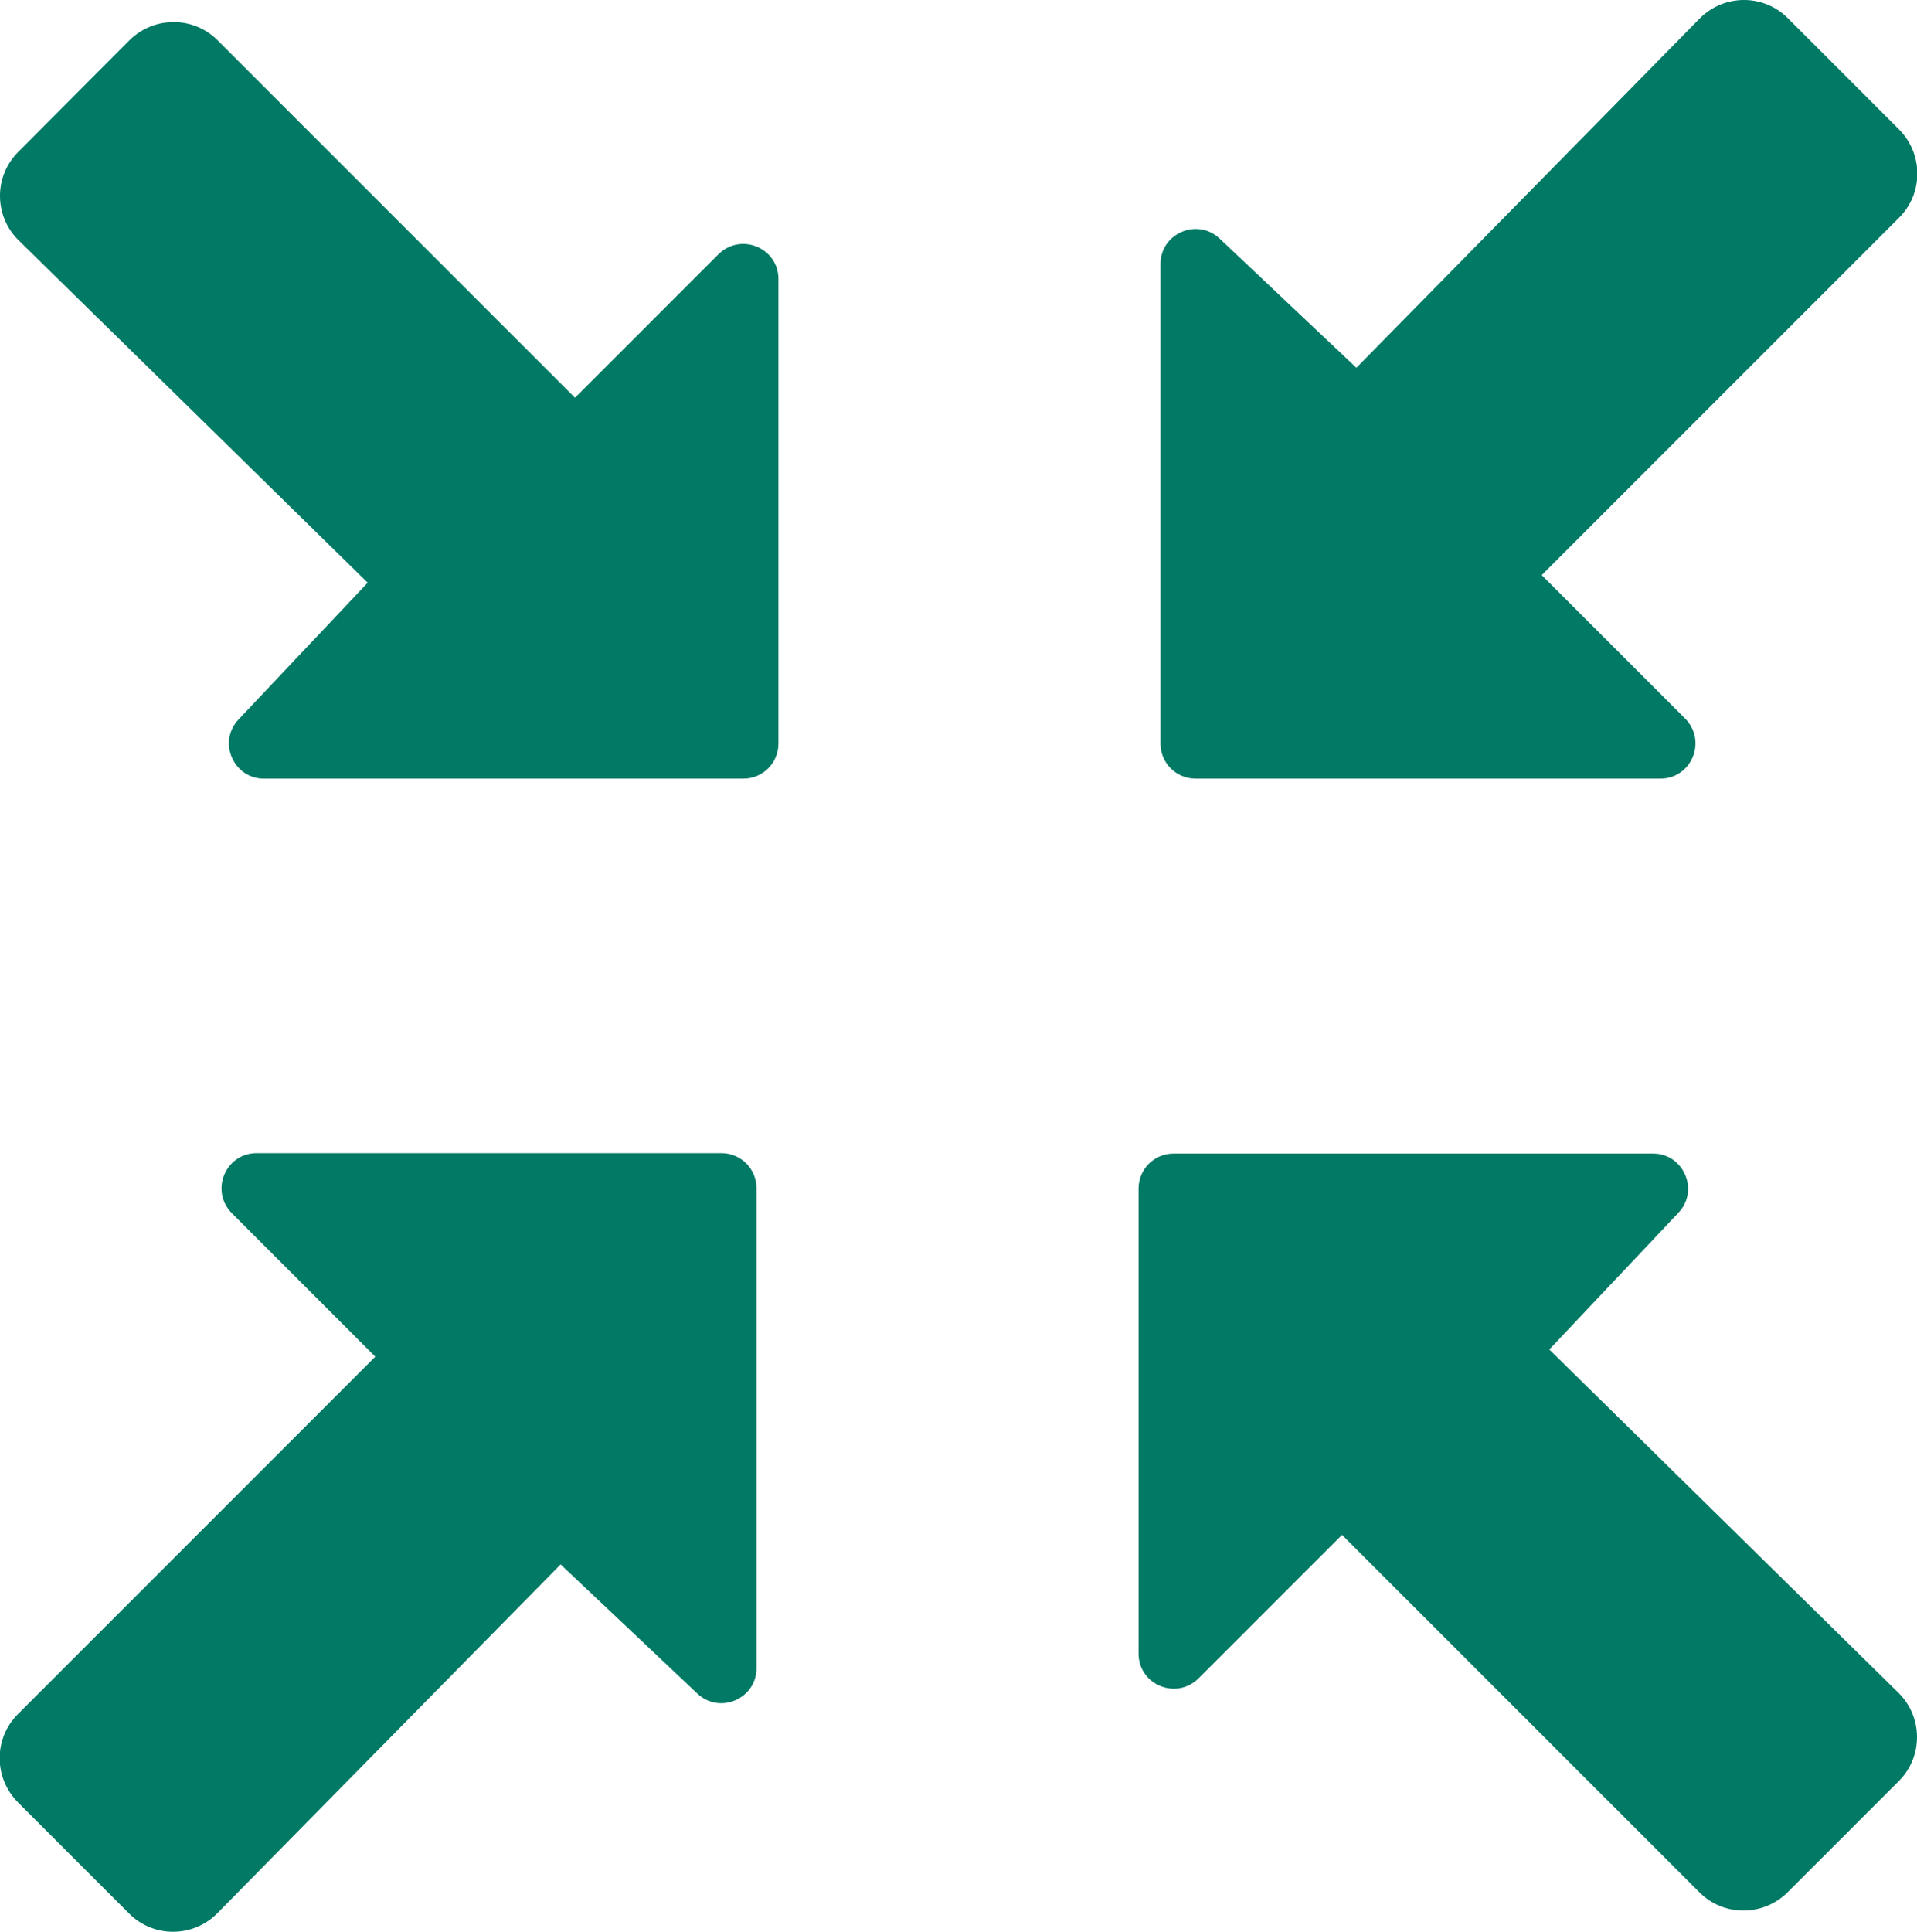 <?xml version="1.0" encoding="utf-8"?>
<!-- Generator: Adobe Illustrator 26.2.1, SVG Export Plug-In . SVG Version: 6.00 Build 0)  -->
<svg version="1.1" id="Layer_1" xmlns="http://www.w3.org/2000/svg" xmlns:xlink="http://www.w3.org/1999/xlink" x="0px" y="0px"
	 viewBox="0 0 45.41 45.76" style="enable-background:new 0 0 45.41 45.76;" xml:space="preserve">
<style type="text/css">
	.st0{fill:#FFFFFF;}
	.st1{opacity:0.06;}
	.st2{clip-path:url(#SVGID_00000165929946217576399900000004452876447390935996_);}
	.st3{fill:#48AB97;}
	.st4{fill:#FCFCFC;}
	.st5{fill:#F8F8F8;}
	.st6{fill:#F5F5F5;}
	.st7{fill:#F1F1F1;}
	.st8{fill:#EEEEEE;}
	.st9{fill:#EAEAEA;}
	.st10{fill:#E7E7E7;}
	.st11{fill:#E3E3E3;}
	.st12{fill:#E0E0E0;}
	.st13{fill:#DCDCDC;}
	.st14{fill:#D9D9D9;}
	.st15{fill:#D6D6D6;}
	.st16{fill:#D2D2D2;}
	.st17{fill:#CFCFCF;}
	.st18{fill:#CBCBCB;}
	.st19{fill:#C8C8C8;}
	.st20{fill:#C4C4C4;}
	.st21{fill:#C1C1C1;}
	.st22{fill:#BDBDBD;}
	.st23{fill:#BABABA;}
	.st24{fill:#B7B7B7;}
	.st25{fill:#B3B3B3;}
	.st26{fill:#B0B0B0;}
	.st27{fill:#ACACAC;}
	.st28{fill:#A9A9A9;}
	.st29{fill:#A5A5A5;}
	.st30{fill:#A2A2A2;}
	.st31{fill:#9E9E9E;}
	.st32{fill:#9B9B9B;}
	.st33{fill:#979797;}
	.st34{fill:#949494;}
	.st35{fill:#919191;}
	.st36{fill:#8D8D8D;}
	.st37{fill:#8A8A8A;}
	.st38{fill:#868686;}
	.st39{fill:#838383;}
	.st40{fill:#7F7F7F;}
	.st41{fill:#7C7C7C;}
	.st42{fill:#787878;}
	.st43{fill:#757575;}
	.st44{fill:#727272;}
	.st45{fill:#6E6E6E;}
	.st46{fill:#6B6B6B;}
	.st47{fill:#676767;}
	.st48{fill:#646464;}
	.st49{fill:#606060;}
	.st50{fill:#5D5D5D;}
	.st51{fill:#595959;}
	.st52{fill:#565656;}
	.st53{fill:#525252;}
	.st54{fill:#4F4F4F;}
	.st55{fill:#007965;}
	.st56{opacity:0.1;}
	.st57{fill:#333333;}
	.st58{fill:none;stroke:#007965;stroke-width:4;stroke-miterlimit:10;}
	.st59{fill:none;stroke:#007965;stroke-miterlimit:10;}
	.st60{fill:none;stroke:#007965;stroke-width:0.768;stroke-linecap:round;stroke-linejoin:round;stroke-miterlimit:10;}
	.st61{fill:none;stroke:#007965;stroke-width:1.078;stroke-linecap:round;stroke-linejoin:round;stroke-miterlimit:10;}
	.st62{fill:none;stroke:#007965;stroke-width:2.4;stroke-miterlimit:10;}
	.st63{fill:none;stroke:#007965;stroke-width:2;stroke-miterlimit:10;}
	.st64{fill:url(#SVGID_00000016048018973487650550000013699600958954038683_);}
	.st65{fill:#FCFCFC;stroke:#000000;stroke-width:1.019;stroke-miterlimit:10;}
	.st66{clip-path:url(#SVGID_00000114054370070670227050000001767921236204205204_);}
	.st67{clip-path:url(#SVGID_00000038383260298645583290000002004867084466735750_);}
	.st68{clip-path:url(#SVGID_00000083056057294826719390000002131021206809148077_);}
	.st69{clip-path:url(#SVGID_00000032647592997362711230000010830637696307604384_);}
</style>
<g>
	<g>
		<path class="st55" d="M32.13,8.71l-3.24-3.06c-0.53-0.5-1.4-0.12-1.4,0.6v11.36c0,0.46,0.37,0.83,0.83,0.83h11.01
			c0.74,0,1.11-0.89,0.59-1.42l-3.4-3.4l8.47-8.47c0.57-0.57,0.57-1.5,0-2.08l-2.64-2.64c-0.58-0.58-1.52-0.57-2.09,0.01L32.13,8.71
			z"/>
		<path class="st55" d="M8.71,13.8l-3.06,3.24c-0.5,0.53-0.12,1.4,0.6,1.4h11.36c0.46,0,0.83-0.37,0.83-0.83V6.61
			c0-0.74-0.89-1.11-1.42-0.59l-3.4,3.4L5.15,0.95c-0.57-0.57-1.5-0.57-2.08,0L0.43,3.6c-0.58,0.58-0.57,1.52,0.01,2.09L8.71,13.8z"
			/>
		<path class="st55" d="M13.28,37.05l3.24,3.06c0.53,0.5,1.4,0.12,1.4-0.6V28.14c0-0.46-0.37-0.83-0.83-0.83H6.08
			c-0.74,0-1.11,0.89-0.59,1.42l3.4,3.4l-8.47,8.47c-0.57,0.57-0.57,1.5,0,2.08l2.64,2.64c0.58,0.58,1.52,0.57,2.09-0.01
			L13.28,37.05z"/>
		<path class="st55" d="M36.7,31.96l3.06-3.24c0.5-0.53,0.12-1.4-0.6-1.4H27.8c-0.46,0-0.83,0.37-0.83,0.83v11.01
			c0,0.74,0.89,1.11,1.42,0.59l3.4-3.4l8.47,8.47c0.57,0.57,1.5,0.57,2.08,0l2.64-2.64c0.58-0.58,0.57-1.52-0.01-2.09L36.7,31.96z"
			/>
	</g>
</g>
</svg>

